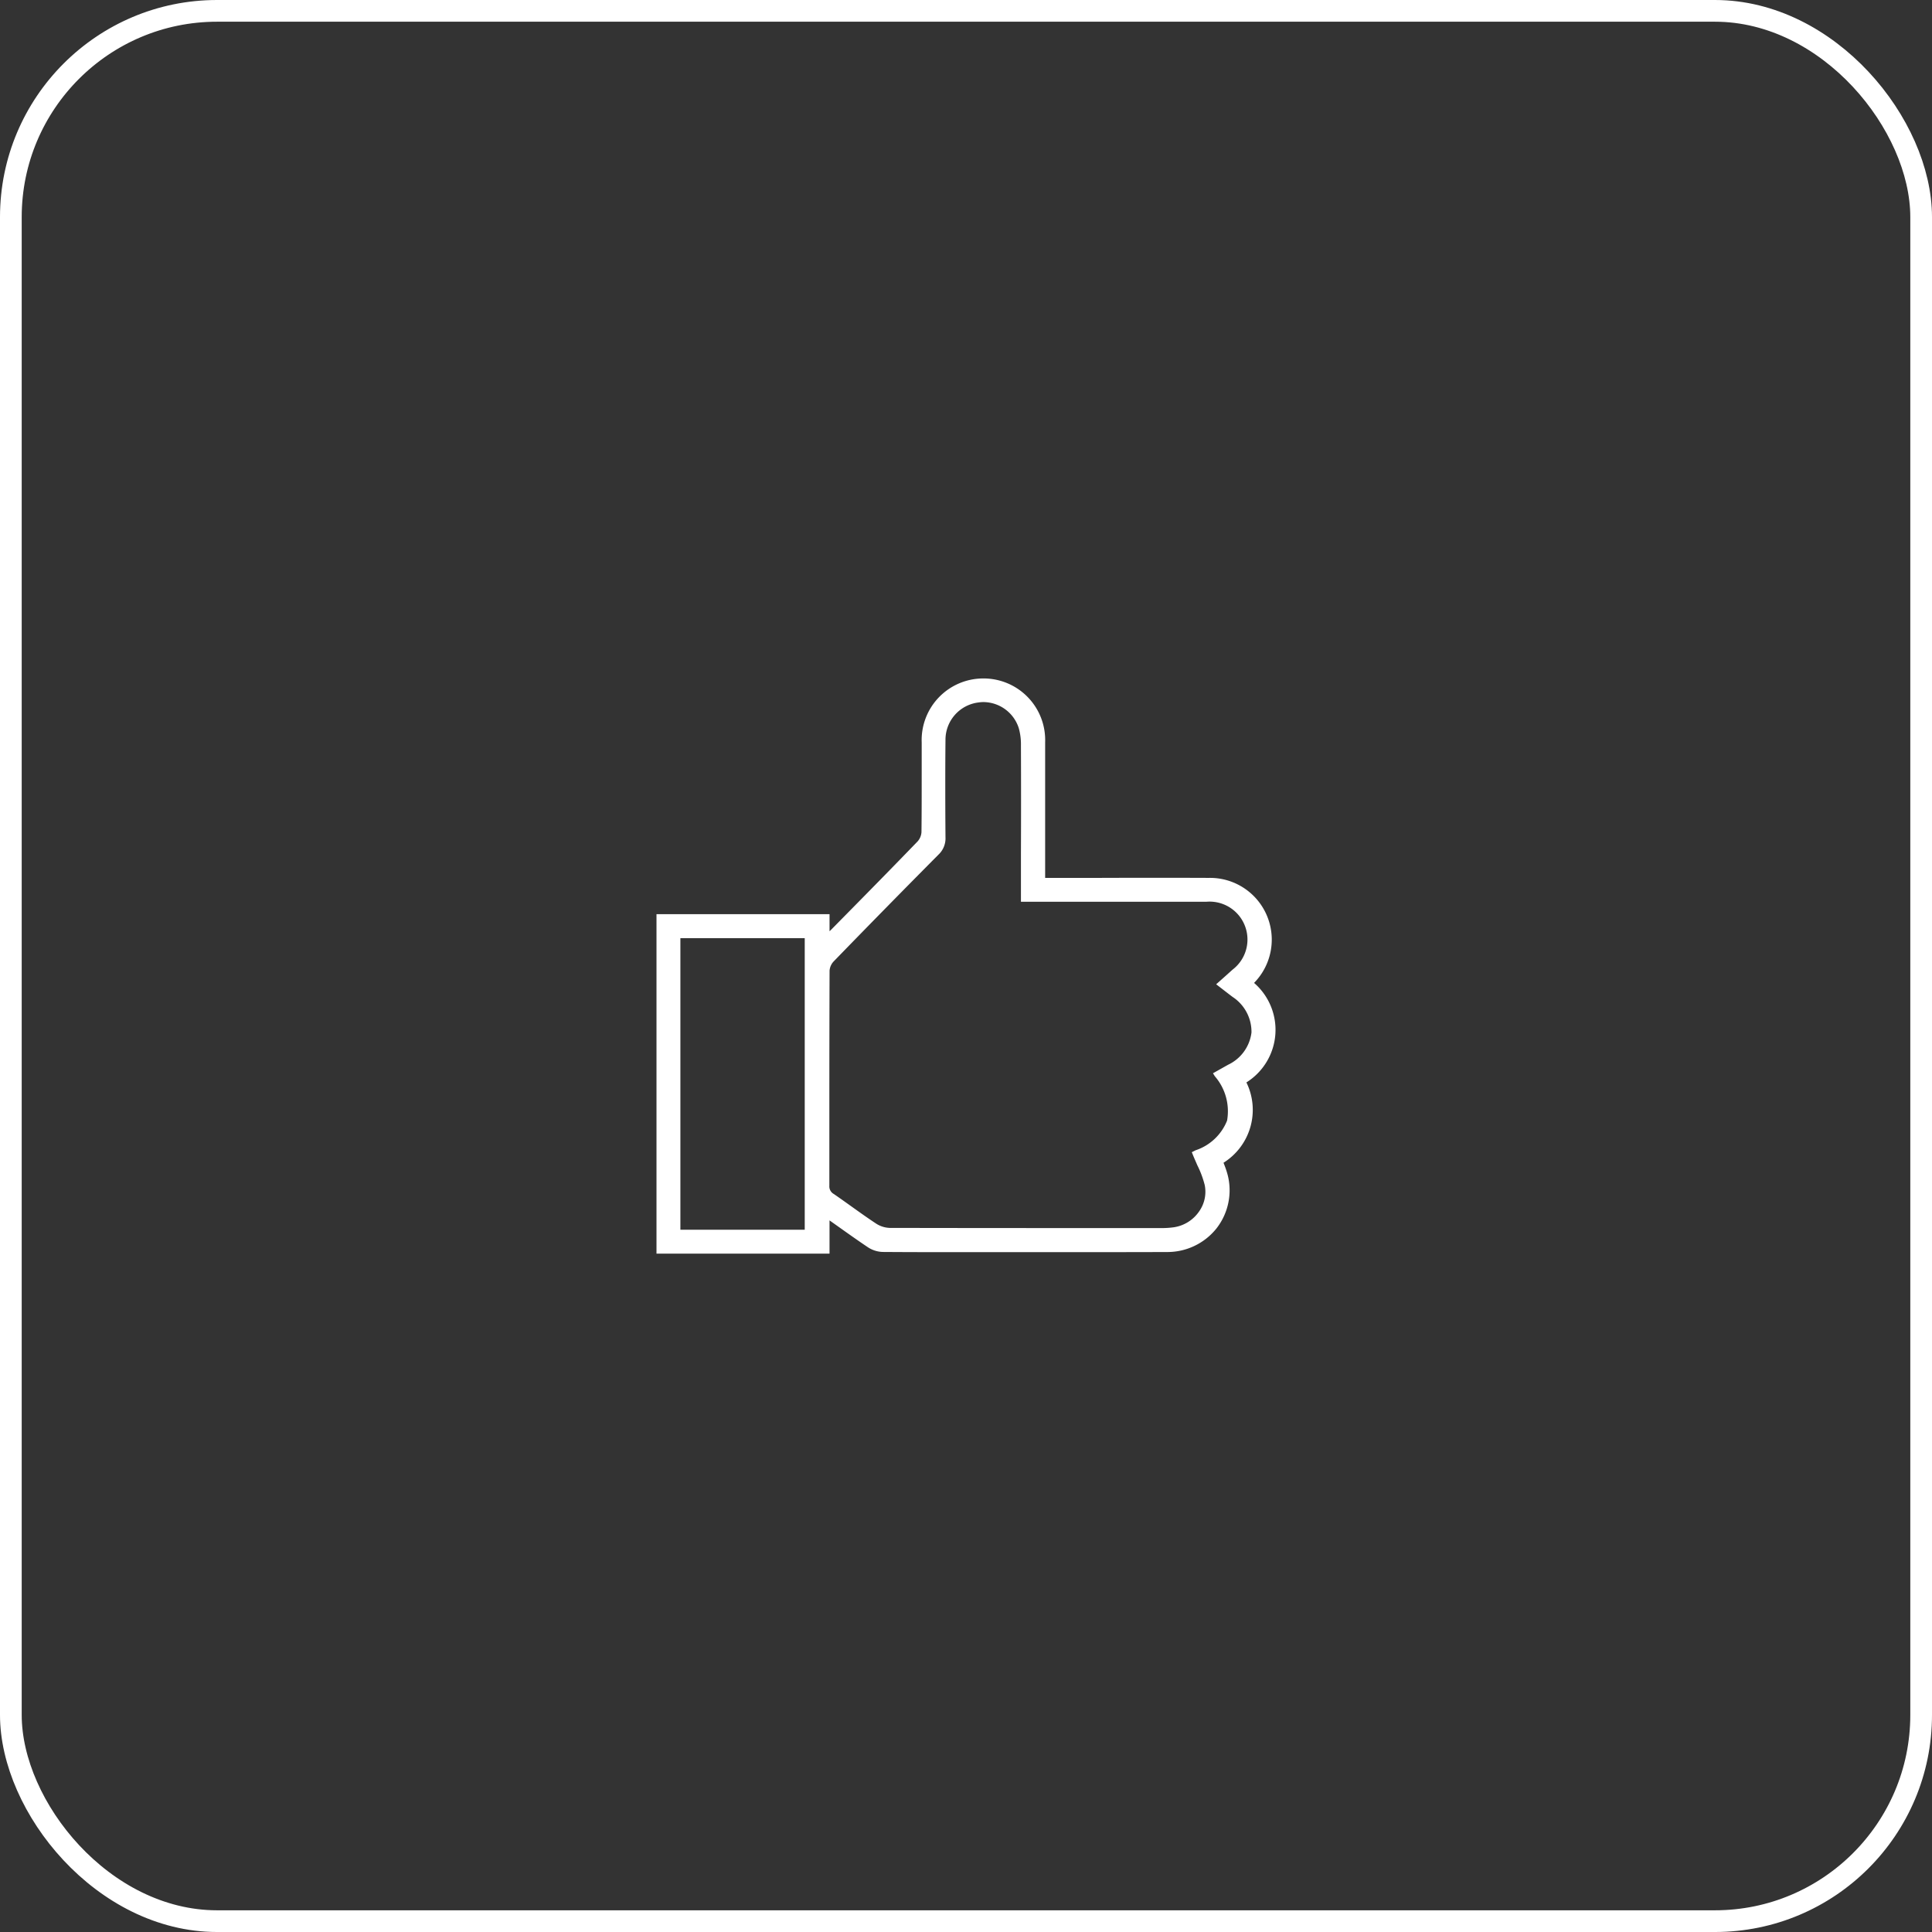 <?xml version="1.0" encoding="UTF-8"?> <svg xmlns="http://www.w3.org/2000/svg" xmlns:xlink="http://www.w3.org/1999/xlink" width="89" height="89" viewBox="0 0 89 89"><rect x="0" y="0" width="89" height="89" fill="#333333" stroke="none"/><defs><clipPath id="clip-path"><rect id="Rectangle_2887" data-name="Rectangle 2887" width="45" height="45" fill="none"></rect></clipPath></defs><g id="Group_7328" data-name="Group 7328" transform="translate(-1168 -1636)"><g id="Rectangle_2799" data-name="Rectangle 2799" transform="translate(1168 1636)" fill="none" stroke="#fff" stroke-width="1"><rect width="89" height="89" rx="10" stroke="none"></rect><rect x="0.5" y="0.5" width="88" height="88" rx="9.5" fill="none"></rect></g><g id="Group_7243" data-name="Group 7243" transform="translate(1190 1658)"><g id="Group_7242" data-name="Group 7242" clip-path="url(#clip-path)"><g id="Group_7241" data-name="Group 7241"><g id="Group_7240" data-name="Group 7240" clip-path="url(#clip-path)"><g id="Group_7239" data-name="Group 7239" opacity="0"><g id="Group_7238" data-name="Group 7238"><g id="Group_7237" data-name="Group 7237" clip-path="url(#clip-path)"><rect id="Rectangle_2884" data-name="Rectangle 2884" width="44.692" height="44.692" transform="translate(0.154 0.154)" fill="none" stroke="#606060" stroke-miterlimit="10" stroke-width="1"></rect></g></g></g><path id="Path_1835" data-name="Path 1835" d="M54.269,44.037A2.845,2.845,0,0,0,52.182,39.2c-1.7-.007-3.4-.006-5.1,0H44.644V37.1q0-2.074,0-4.149a2.838,2.838,0,0,0-2.849-2.938h0a2.838,2.838,0,0,0-2.838,2.944q0,.749,0,1.5c0,.878,0,1.755-.01,2.632a.707.707,0,0,1-.178.43c-1.105,1.144-2.24,2.3-3.338,3.413l-.643.653c-.024.025-.049.048-.076.073v-.787H26.74V56.51h7.971V54.978l.333.236c.493.35.957.681,1.433,1a1.313,1.313,0,0,0,.686.218c1.514.011,3.028.01,4.542.009h1.307l2.17,0c1.7,0,3.389,0,5.083-.006a2.891,2.891,0,0,0,2.273-1.089,2.855,2.855,0,0,0,.521-2.435,3.958,3.958,0,0,0-.16-.489c-.013-.034-.026-.068-.038-.1a2.874,2.874,0,0,0,1.054-3.7,2.858,2.858,0,0,0,.354-4.583M52.375,48.2l.086.138a2.462,2.462,0,0,1,.564,2.042,2.358,2.358,0,0,1-1.45,1.368l-.175.088.053.132c.065.161.136.315.2.467a4.507,4.507,0,0,1,.342.915,1.564,1.564,0,0,1-.262,1.22,1.717,1.717,0,0,1-1.142.722,3.972,3.972,0,0,1-.6.04H49.55c-3.955,0-8.046,0-12.069-.008a1.224,1.224,0,0,1-.626-.2c-.383-.252-.765-.525-1.133-.788-.27-.193-.539-.385-.812-.573a.4.4,0,0,1-.207-.381q0-1.954,0-3.908,0-3,.01-6a.7.7,0,0,1,.19-.427c1.62-1.669,3.246-3.326,4.833-4.924a1.024,1.024,0,0,0,.317-.795c-.013-1.747-.013-3.171,0-4.482a1.73,1.73,0,0,1,1.519-1.727,1.559,1.559,0,0,1,.239-.018,1.724,1.724,0,0,1,1.618,1.2,2.767,2.767,0,0,1,.1.8q.01,2.486,0,4.972V40.3h8.534a1.746,1.746,0,0,1,1.212,3.129c-.129.117-.26.234-.4.359l-.353.313.343.265c.14.108.276.214.415.318a1.925,1.925,0,0,1,.869,1.638,1.9,1.9,0,0,1-1.077,1.486ZM33.569,55.407H27.841V41.978h5.728Z" transform="translate(-18.498 -20.759)" fill="#fff"></path></g></g></g></g></g></svg> 
